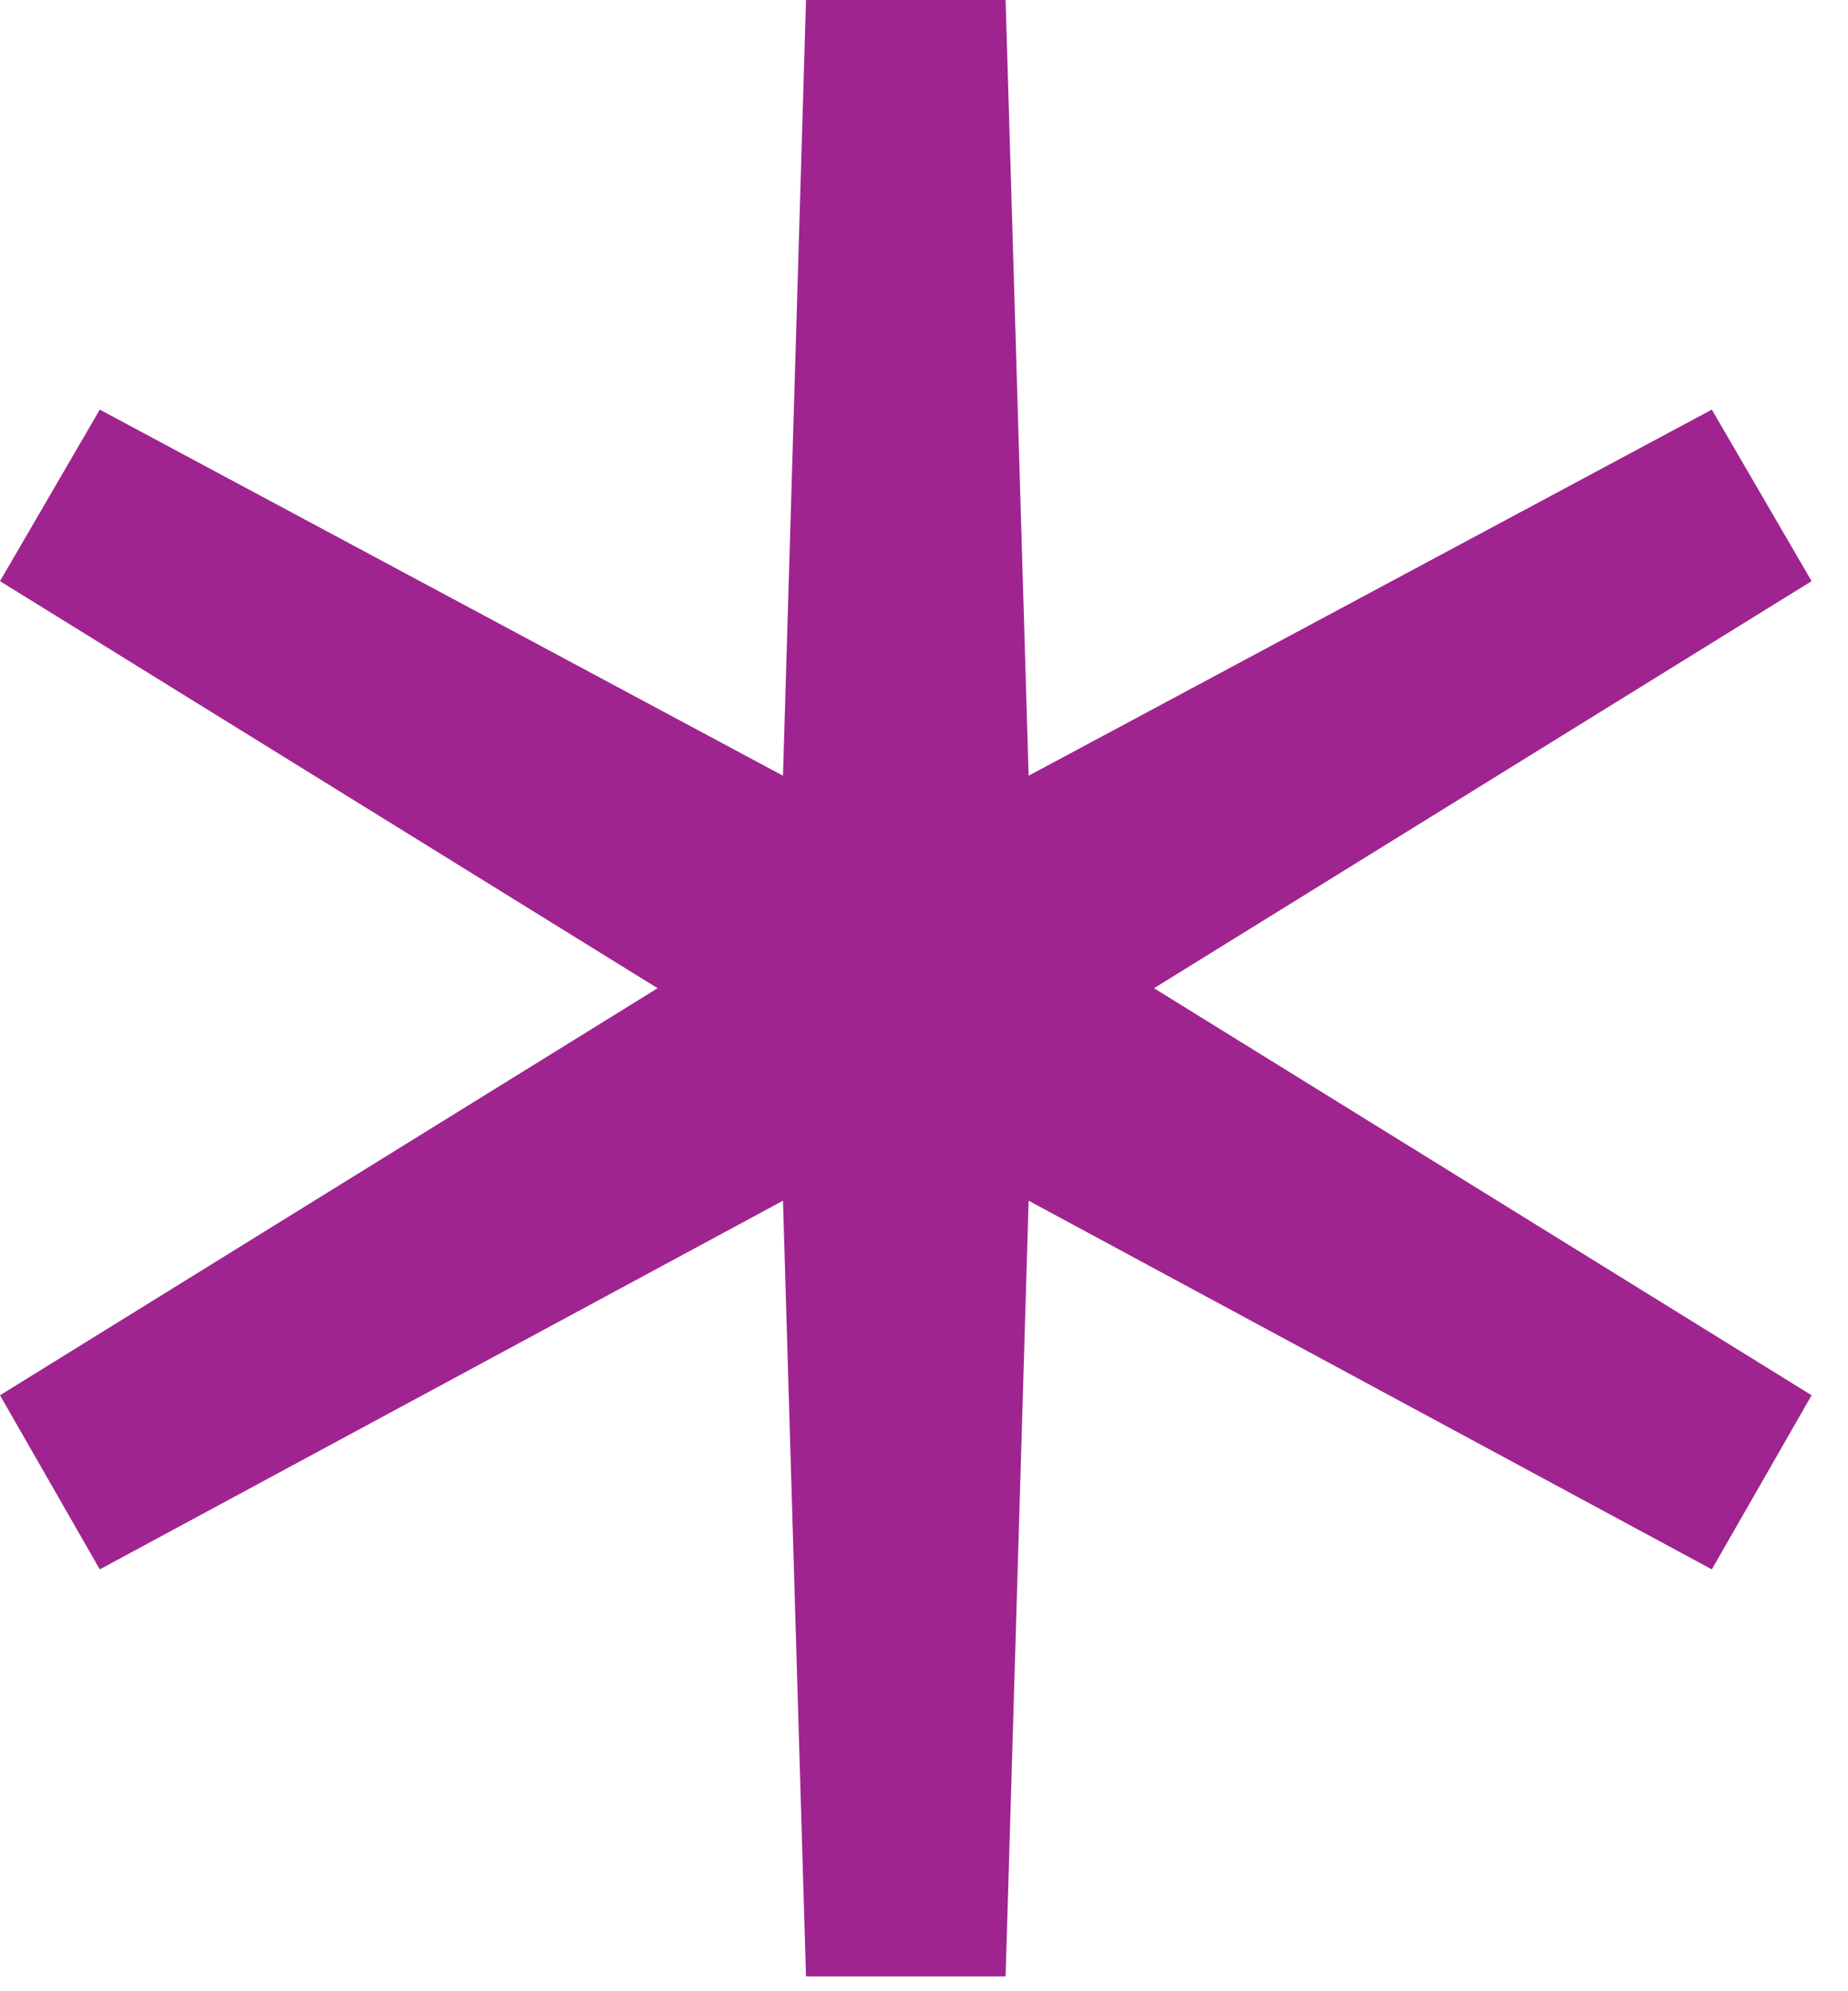 <svg width="13" height="14" viewBox="0 0 13 14" fill="none" xmlns="http://www.w3.org/2000/svg">
<path d="M5.67 13.896H7.074L7.236 8.442L12.042 11.034L12.744 9.81L8.118 6.948L12.744 4.086L12.042 2.88L7.236 5.454L7.074 0H5.67L5.508 5.454L0.702 2.88L0 4.086L4.626 6.948L0 9.81L0.702 11.034L5.508 8.442L5.67 13.896Z" fill="#9F248F"/>
</svg>
